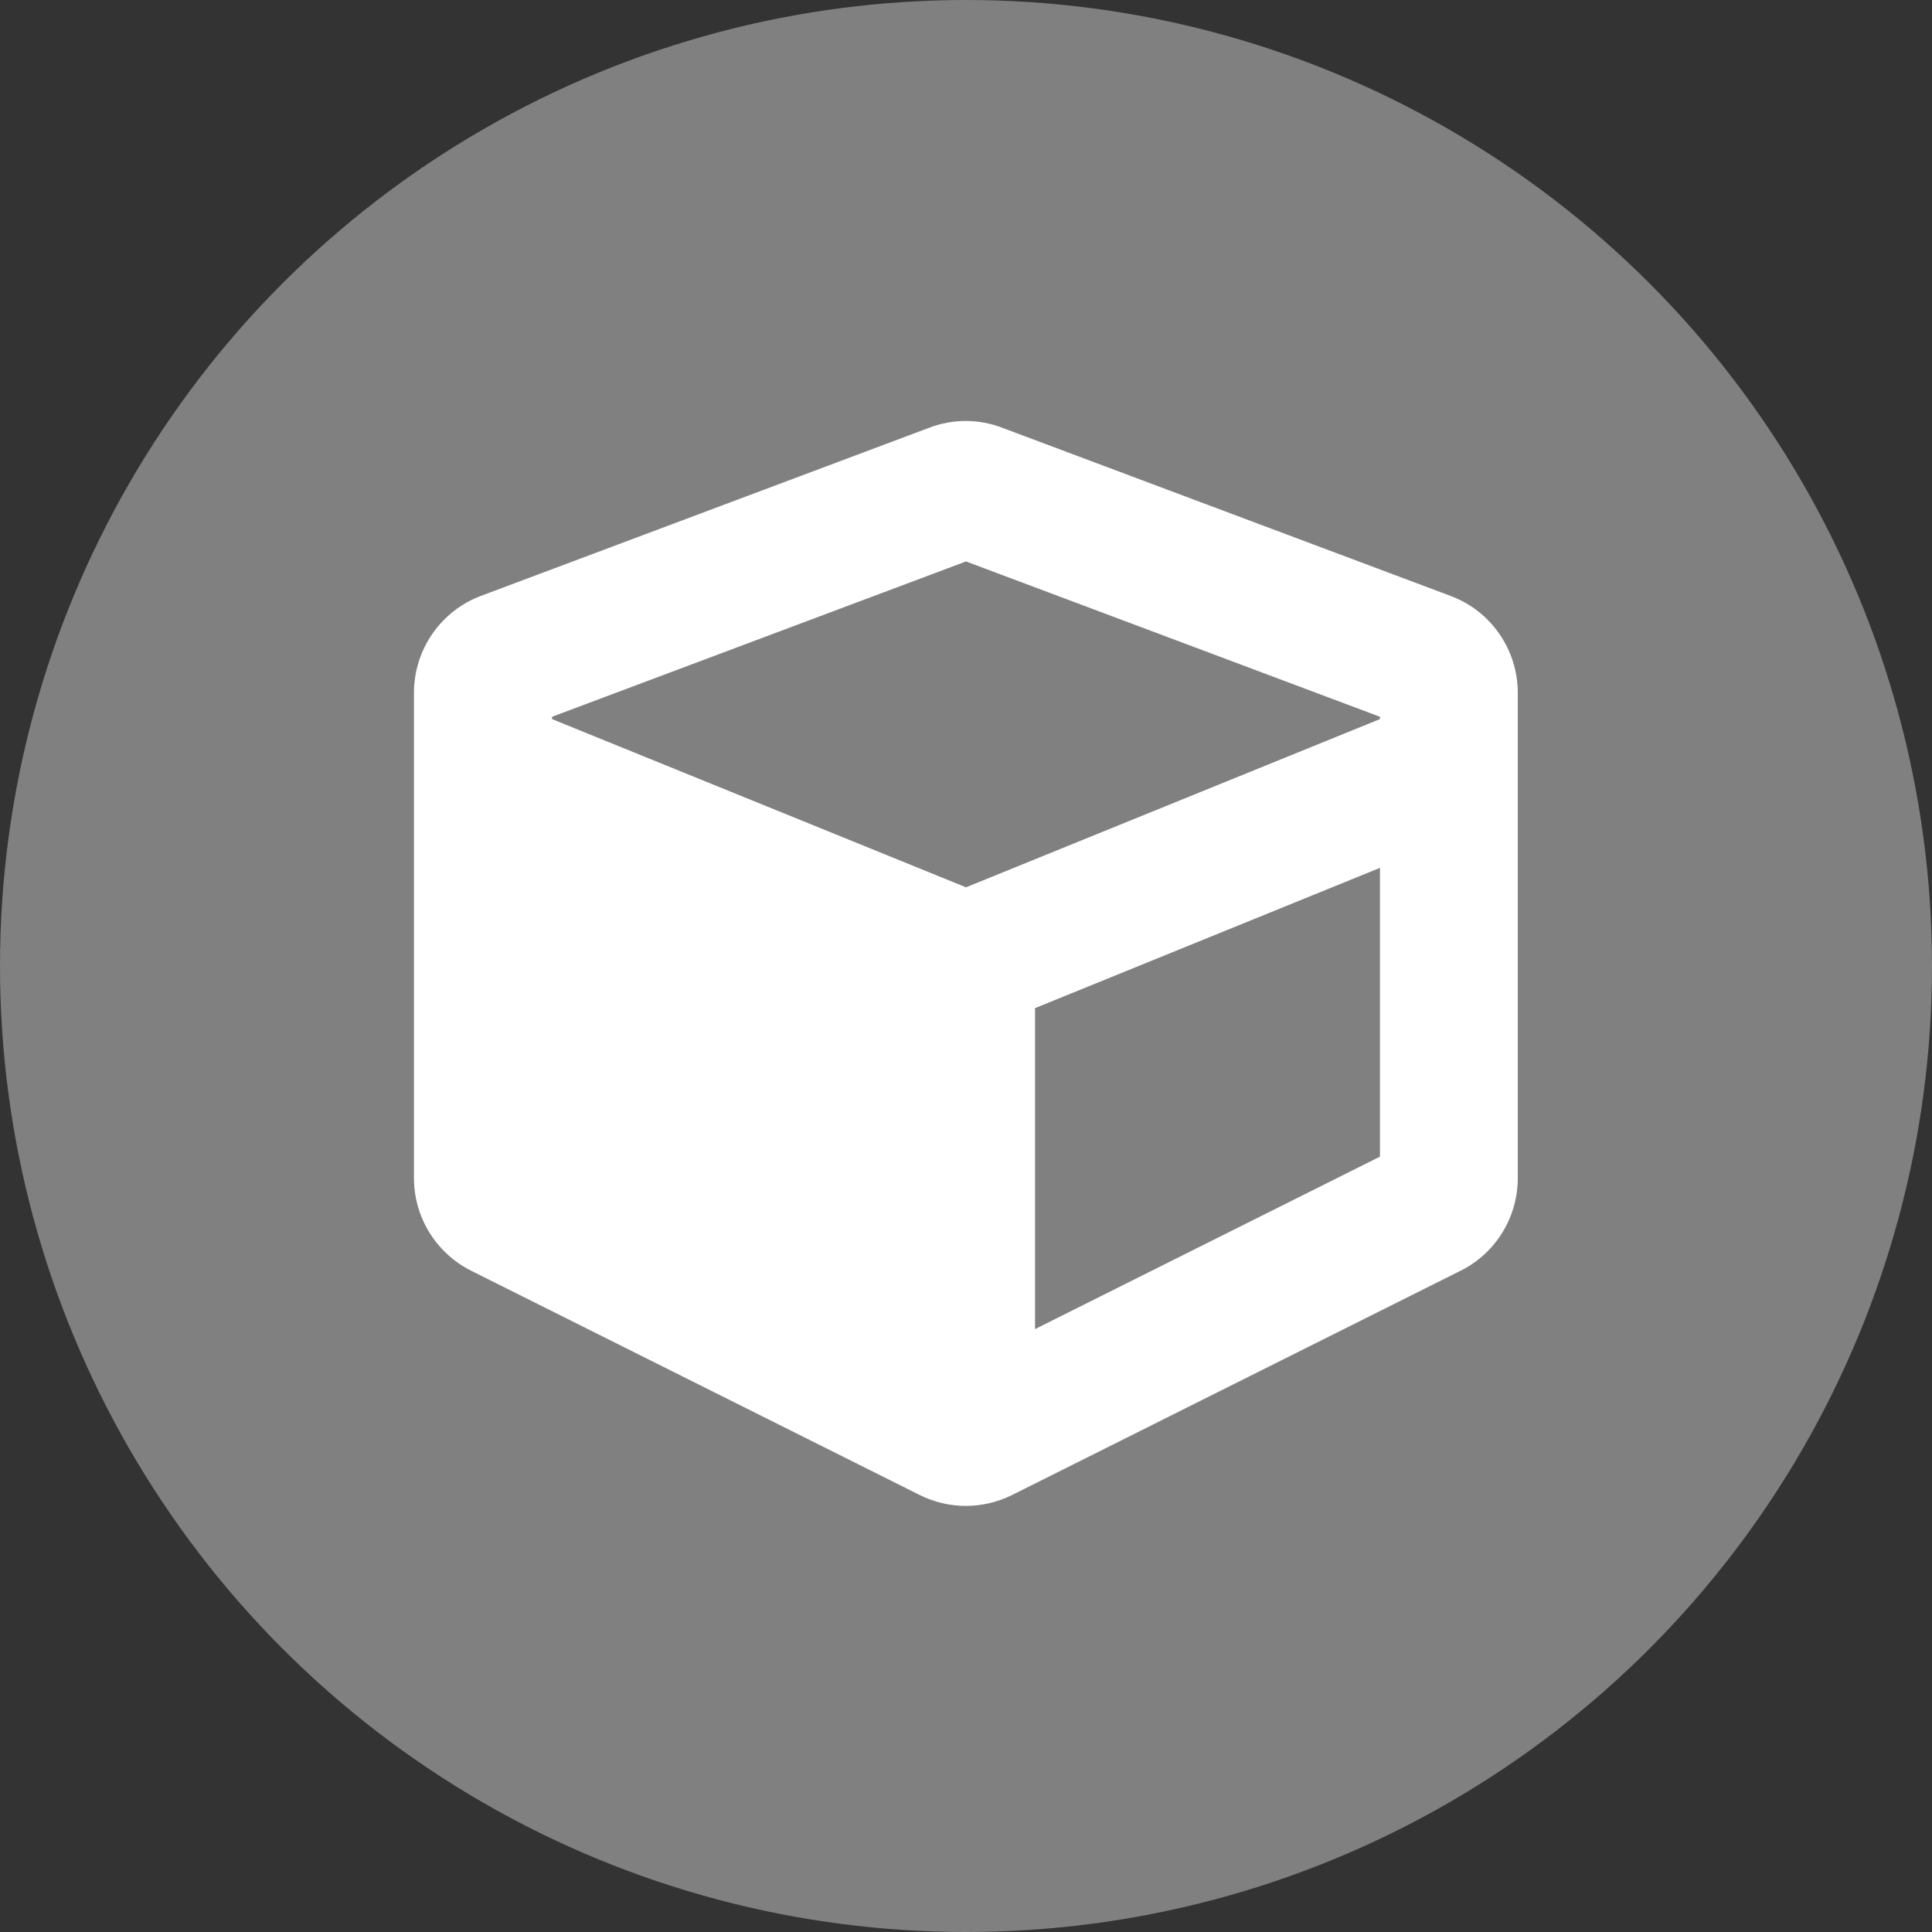 <svg width="15" height="15" viewBox="0 0 15 15" fill="none" xmlns="http://www.w3.org/2000/svg">
<rect x="0" y="0" width="15" height="15" fill="#333333" stroke="none"/>
<circle cx="7.5" cy="7.5" r="7.5" fill="#808080"/>
<g clip-path="url(#clip0_116_435)">
<path d="M7.217 3.32L3.735 4.626C3.422 4.743 3.214 5.044 3.214 5.379V9.147C3.214 9.452 3.387 9.73 3.658 9.866L7.14 11.607C7.366 11.72 7.632 11.72 7.858 11.607L11.34 9.866C11.613 9.73 11.784 9.45 11.784 9.147V5.379C11.784 5.044 11.576 4.744 11.263 4.627L7.781 3.321C7.6 3.251 7.399 3.251 7.217 3.32ZM7.5 4.359L10.714 5.565V5.583L7.5 6.889L4.286 5.583V5.565L7.5 4.359ZM8.036 10.319V7.827L10.714 6.738V8.98L8.036 10.319Z" fill="white"/>
</g>
<defs>
<clipPath id="clip0_116_435">
<rect width="8.571" height="8.571" fill="white" transform="translate(3.214 3.214)"/>
</clipPath>
</defs>
</svg>
